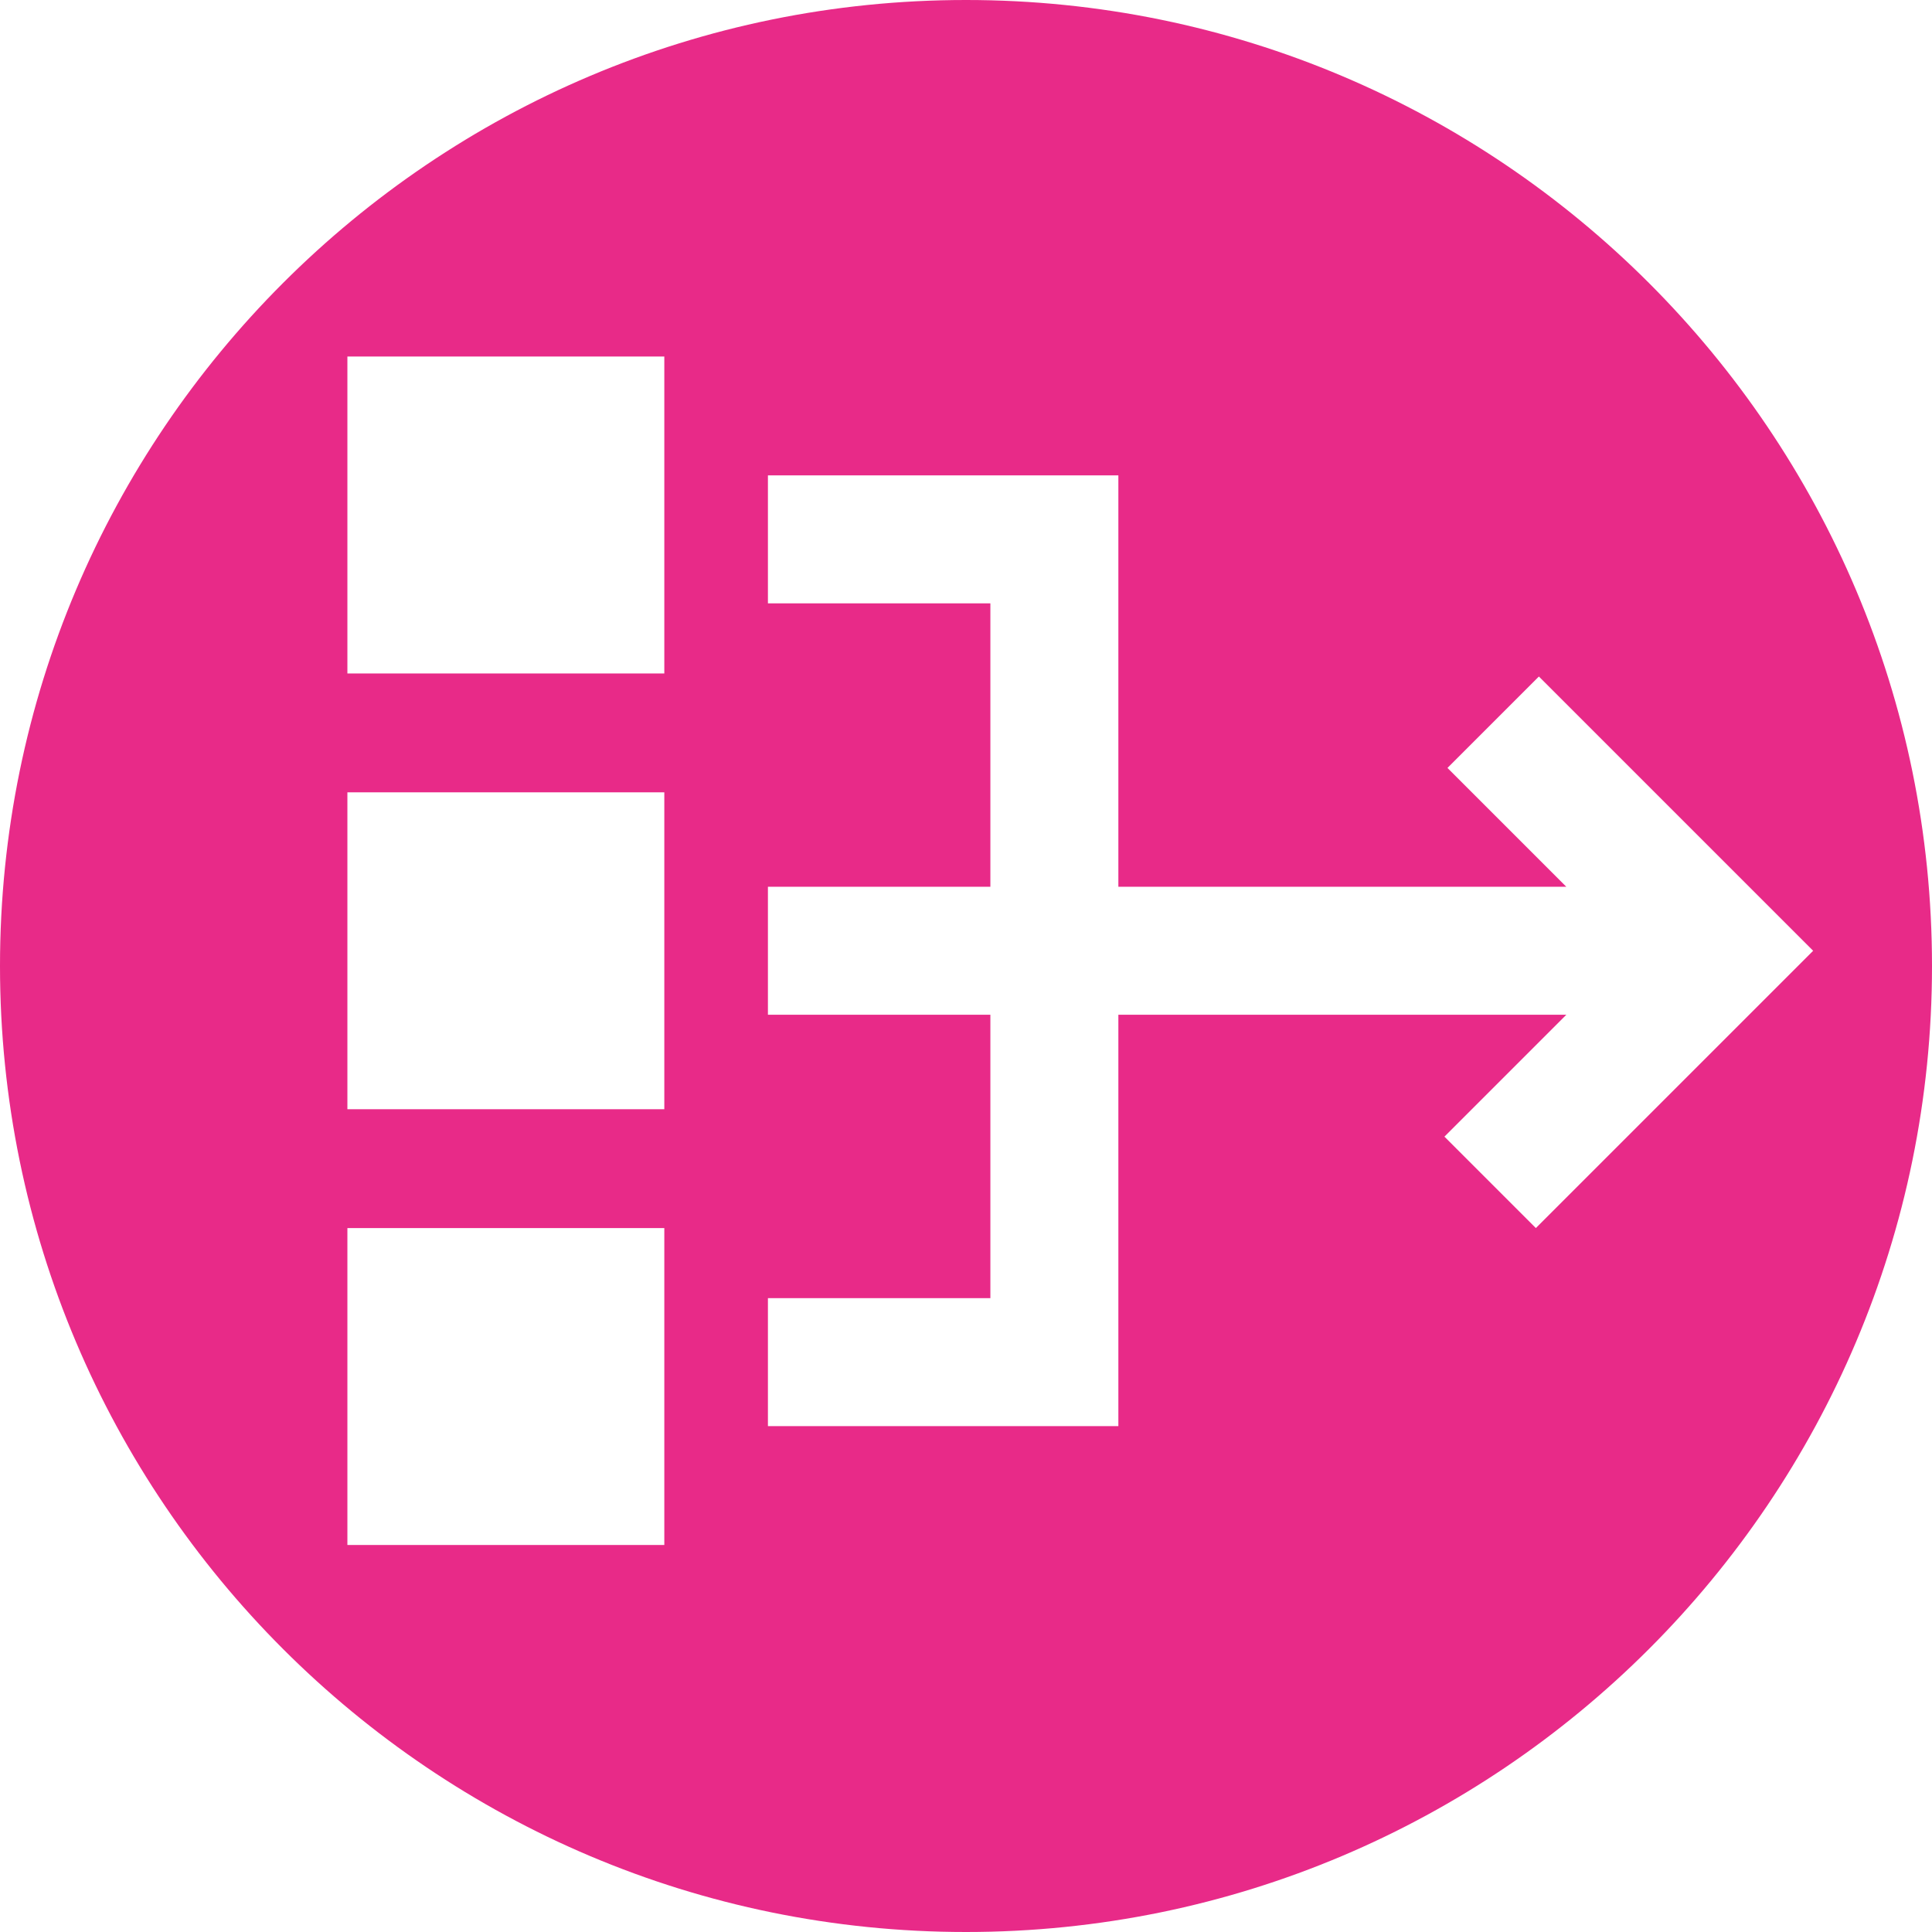 <svg xmlns="http://www.w3.org/2000/svg" xmlns:xlink="http://www.w3.org/1999/xlink" id="Layer_1" x="0px" y="0px" viewBox="0 0 63.4 63.4" style="enable-background:new 0 0 63.4 63.4;" xml:space="preserve"><style type="text/css">	.st0{fill:#1A9DD9;}	.st1{fill:#E82A88;}</style><path class="st1" d="M50.4,40.3l-3-3l4-4H36.7v13.5H25.2v-4.2h7.3v-9.3h-7.3v-4.2h7.3v-9.3h-7.3v-4.2h11.5v13.5h14.7l-3.9-3.9l3-3 l9,9L50.4,40.3z M21.8,22.1H11.4V11.7h10.4V22.1z M21.8,36.4H11.4V26h10.4V36.4z M21.8,50.7H11.4V40.3h10.4V50.7z M31.7,0 C14.2,0,0,14.2,0,31.7c0,17.5,14.2,31.7,31.7,31.7c17.5,0,31.7-14.2,31.7-31.7C63.4,14.2,49.2,0,31.7,0"></path></svg>
